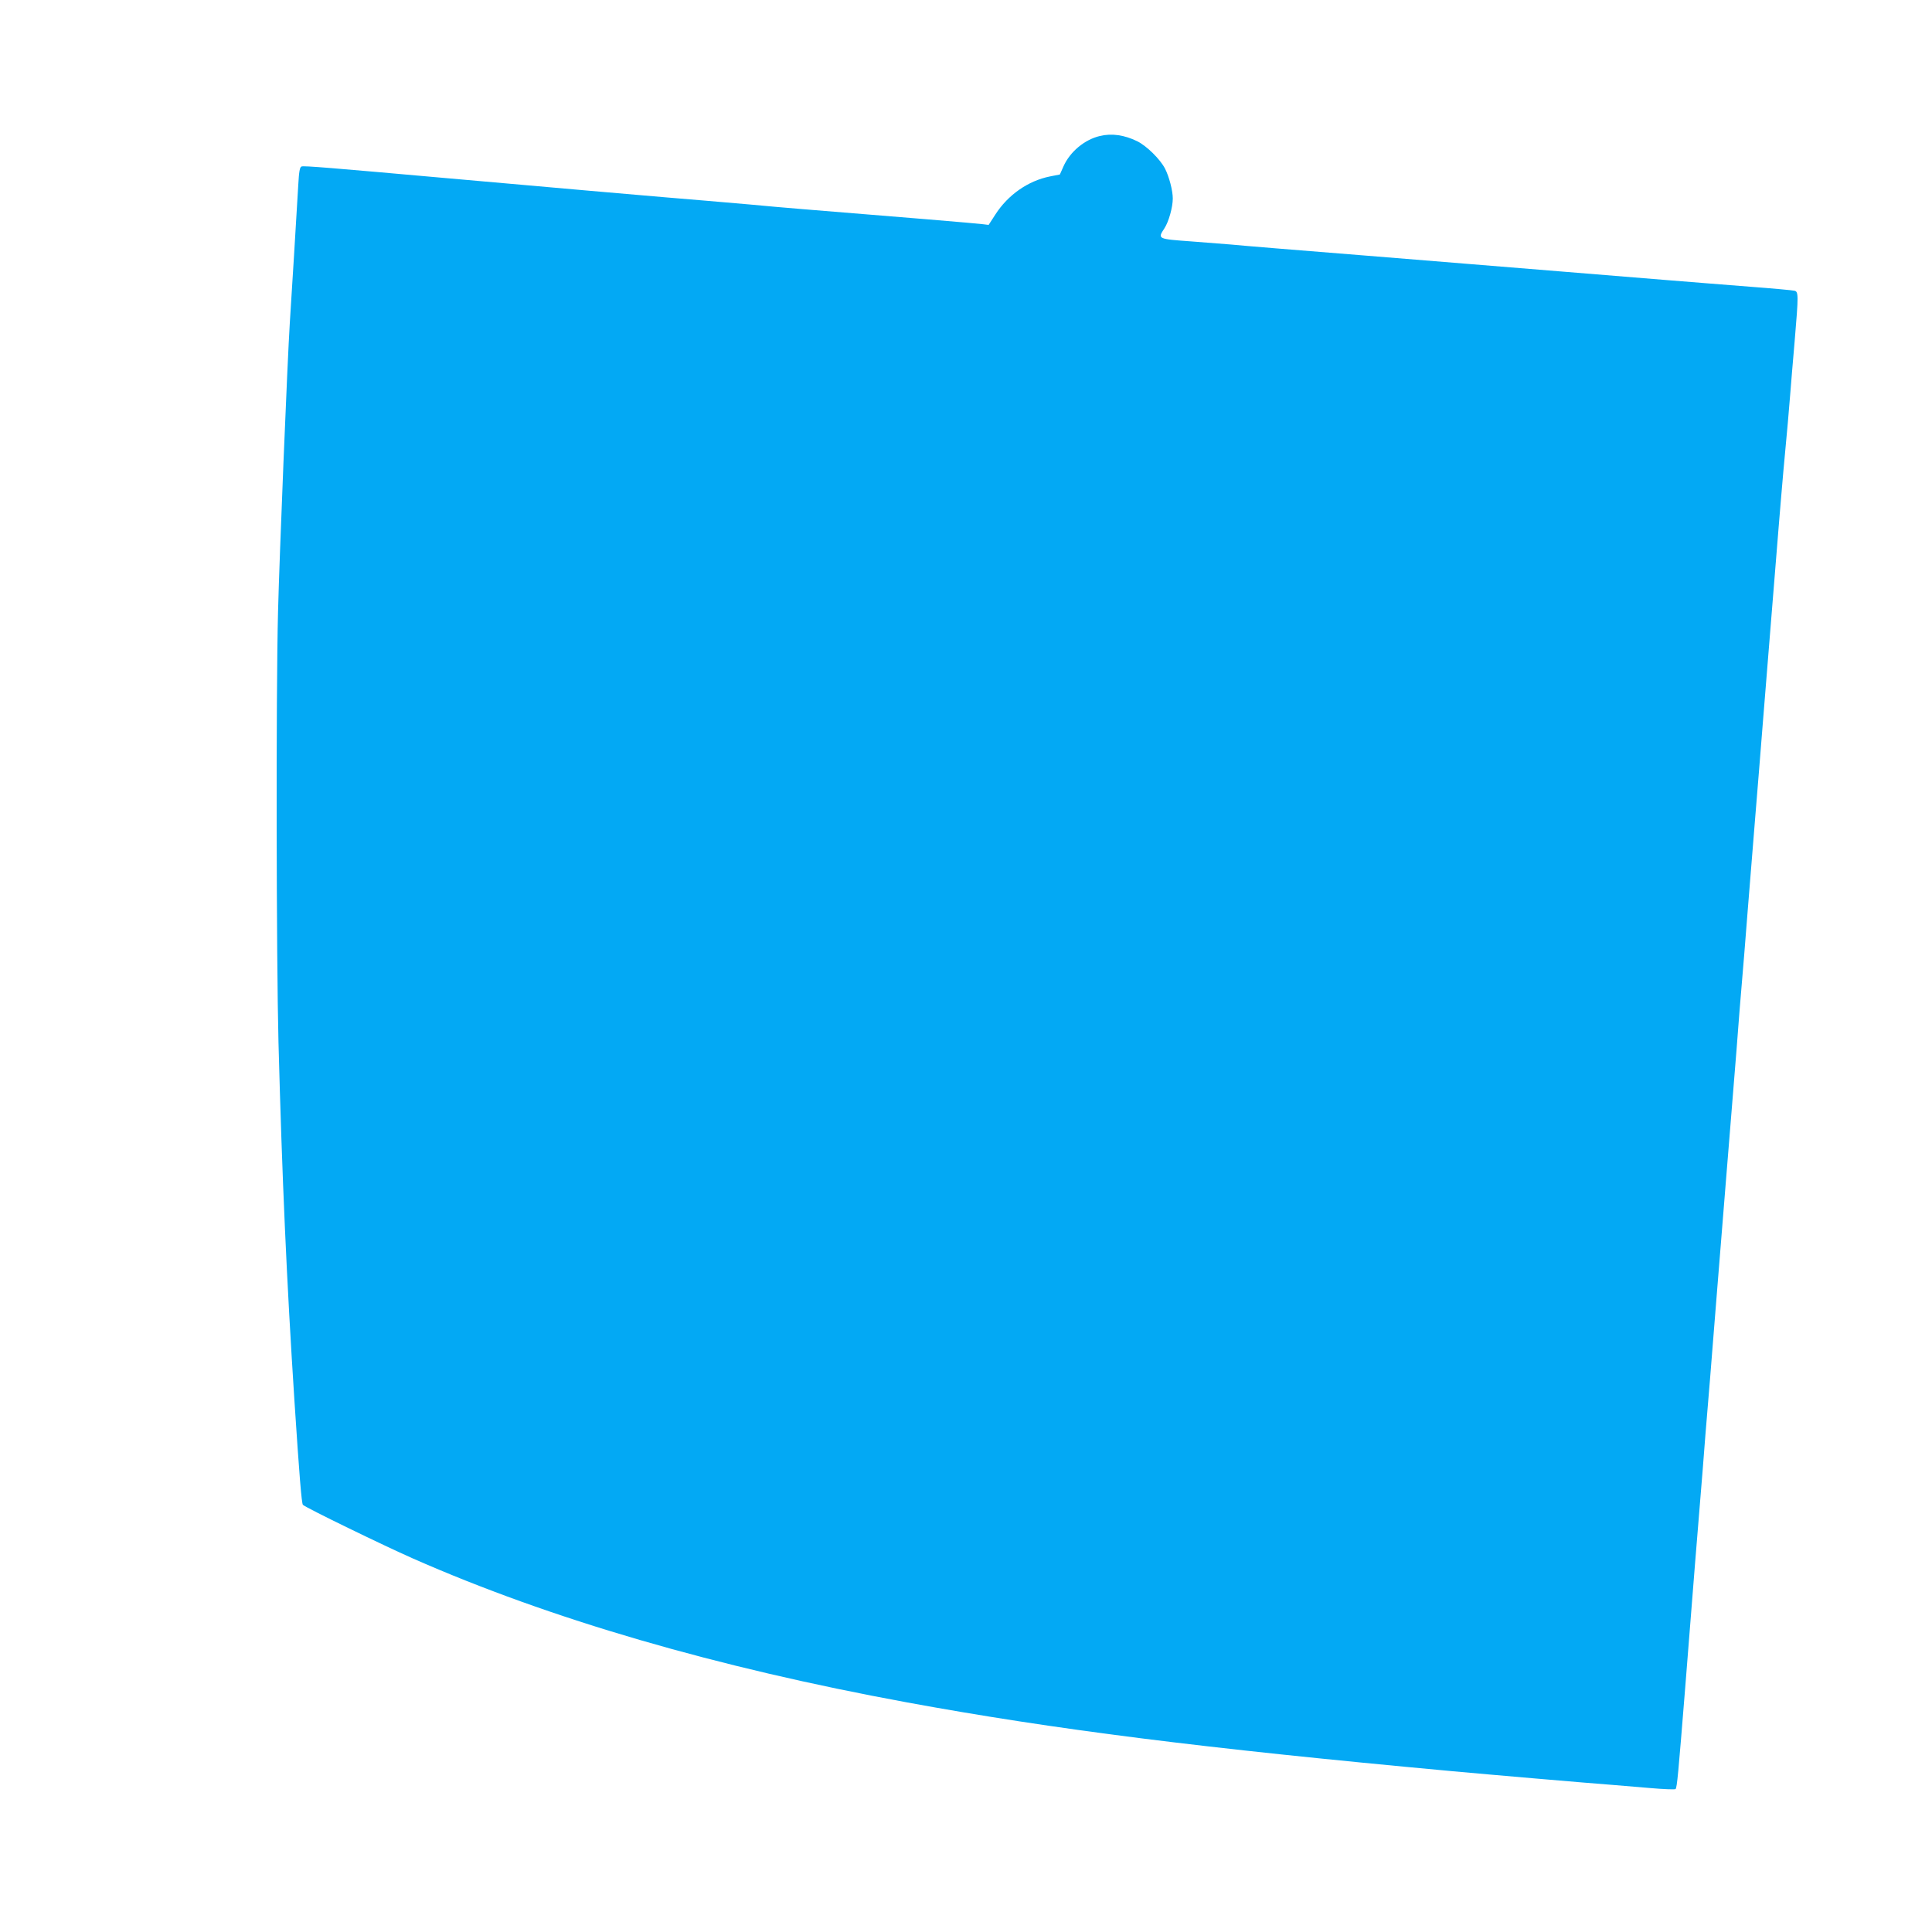 <?xml version="1.0" standalone="no"?>
<!DOCTYPE svg PUBLIC "-//W3C//DTD SVG 20010904//EN"
 "http://www.w3.org/TR/2001/REC-SVG-20010904/DTD/svg10.dtd">
<svg version="1.0" xmlns="http://www.w3.org/2000/svg"
 width="1280pt" height="1280pt" viewBox="0 0 1280 1280"
 preserveAspectRatio="xMidYMid meet">
<g transform="translate(0,1280) scale(0.1,-0.1)"
fill="#03a9f4" stroke="none">
<path d="M7287 11899 c-102 -24 -199 -105 -242 -203 l-23 -52 -66 -13 c-145
-29 -278 -122 -362 -253 l-44 -68 -42 5 c-37 5 -526 46 -1198 100 -96 8 -249
21 -340 30 -91 8 -221 19 -290 25 -170 13 -1317 113 -1725 150 -764 68 -943
83 -957 77 -12 -4 -17 -33 -22 -124 -11 -193 -45 -746 -56 -913 -16 -254 -69
-1549 -78 -1915 -14 -540 -11 -2304 3 -2850 24 -905 54 -1576 106 -2380 32
-487 47 -677 56 -685 21 -20 531 -268 728 -355 909 -401 2008 -721 3275 -954
975 -179 1955 -303 3605 -455 250 -23 901 -79 1075 -92 41 -3 149 -12 239 -20
91 -8 168 -11 172 -7 10 10 18 101 64 673 19 245 49 614 65 820 17 206 40 488
51 625 10 138 26 329 34 425 8 96 22 263 30 370 9 107 22 276 30 375 34 424
45 561 60 745 9 107 22 274 30 370 8 96 26 319 40 495 13 176 29 374 35 440 6
66 24 289 40 495 17 206 39 485 50 620 11 135 34 414 50 620 17 206 37 457 45
558 24 295 43 534 60 742 9 107 22 267 30 355 29 309 35 381 45 505 5 69 19
230 30 359 26 309 26 329 -2 335 -13 3 -142 15 -288 26 -146 11 -400 32 -565
45 -165 13 -469 38 -675 55 -206 17 -483 39 -615 50 -132 11 -409 33 -615 50
-612 49 -859 69 -975 80 -60 5 -175 14 -255 20 -233 17 -232 16 -185 88 28 43
55 139 55 197 0 52 -24 144 -51 197 -32 63 -122 151 -184 182 -86 42 -169 54
-248 35z"/>
</g>
</svg>
